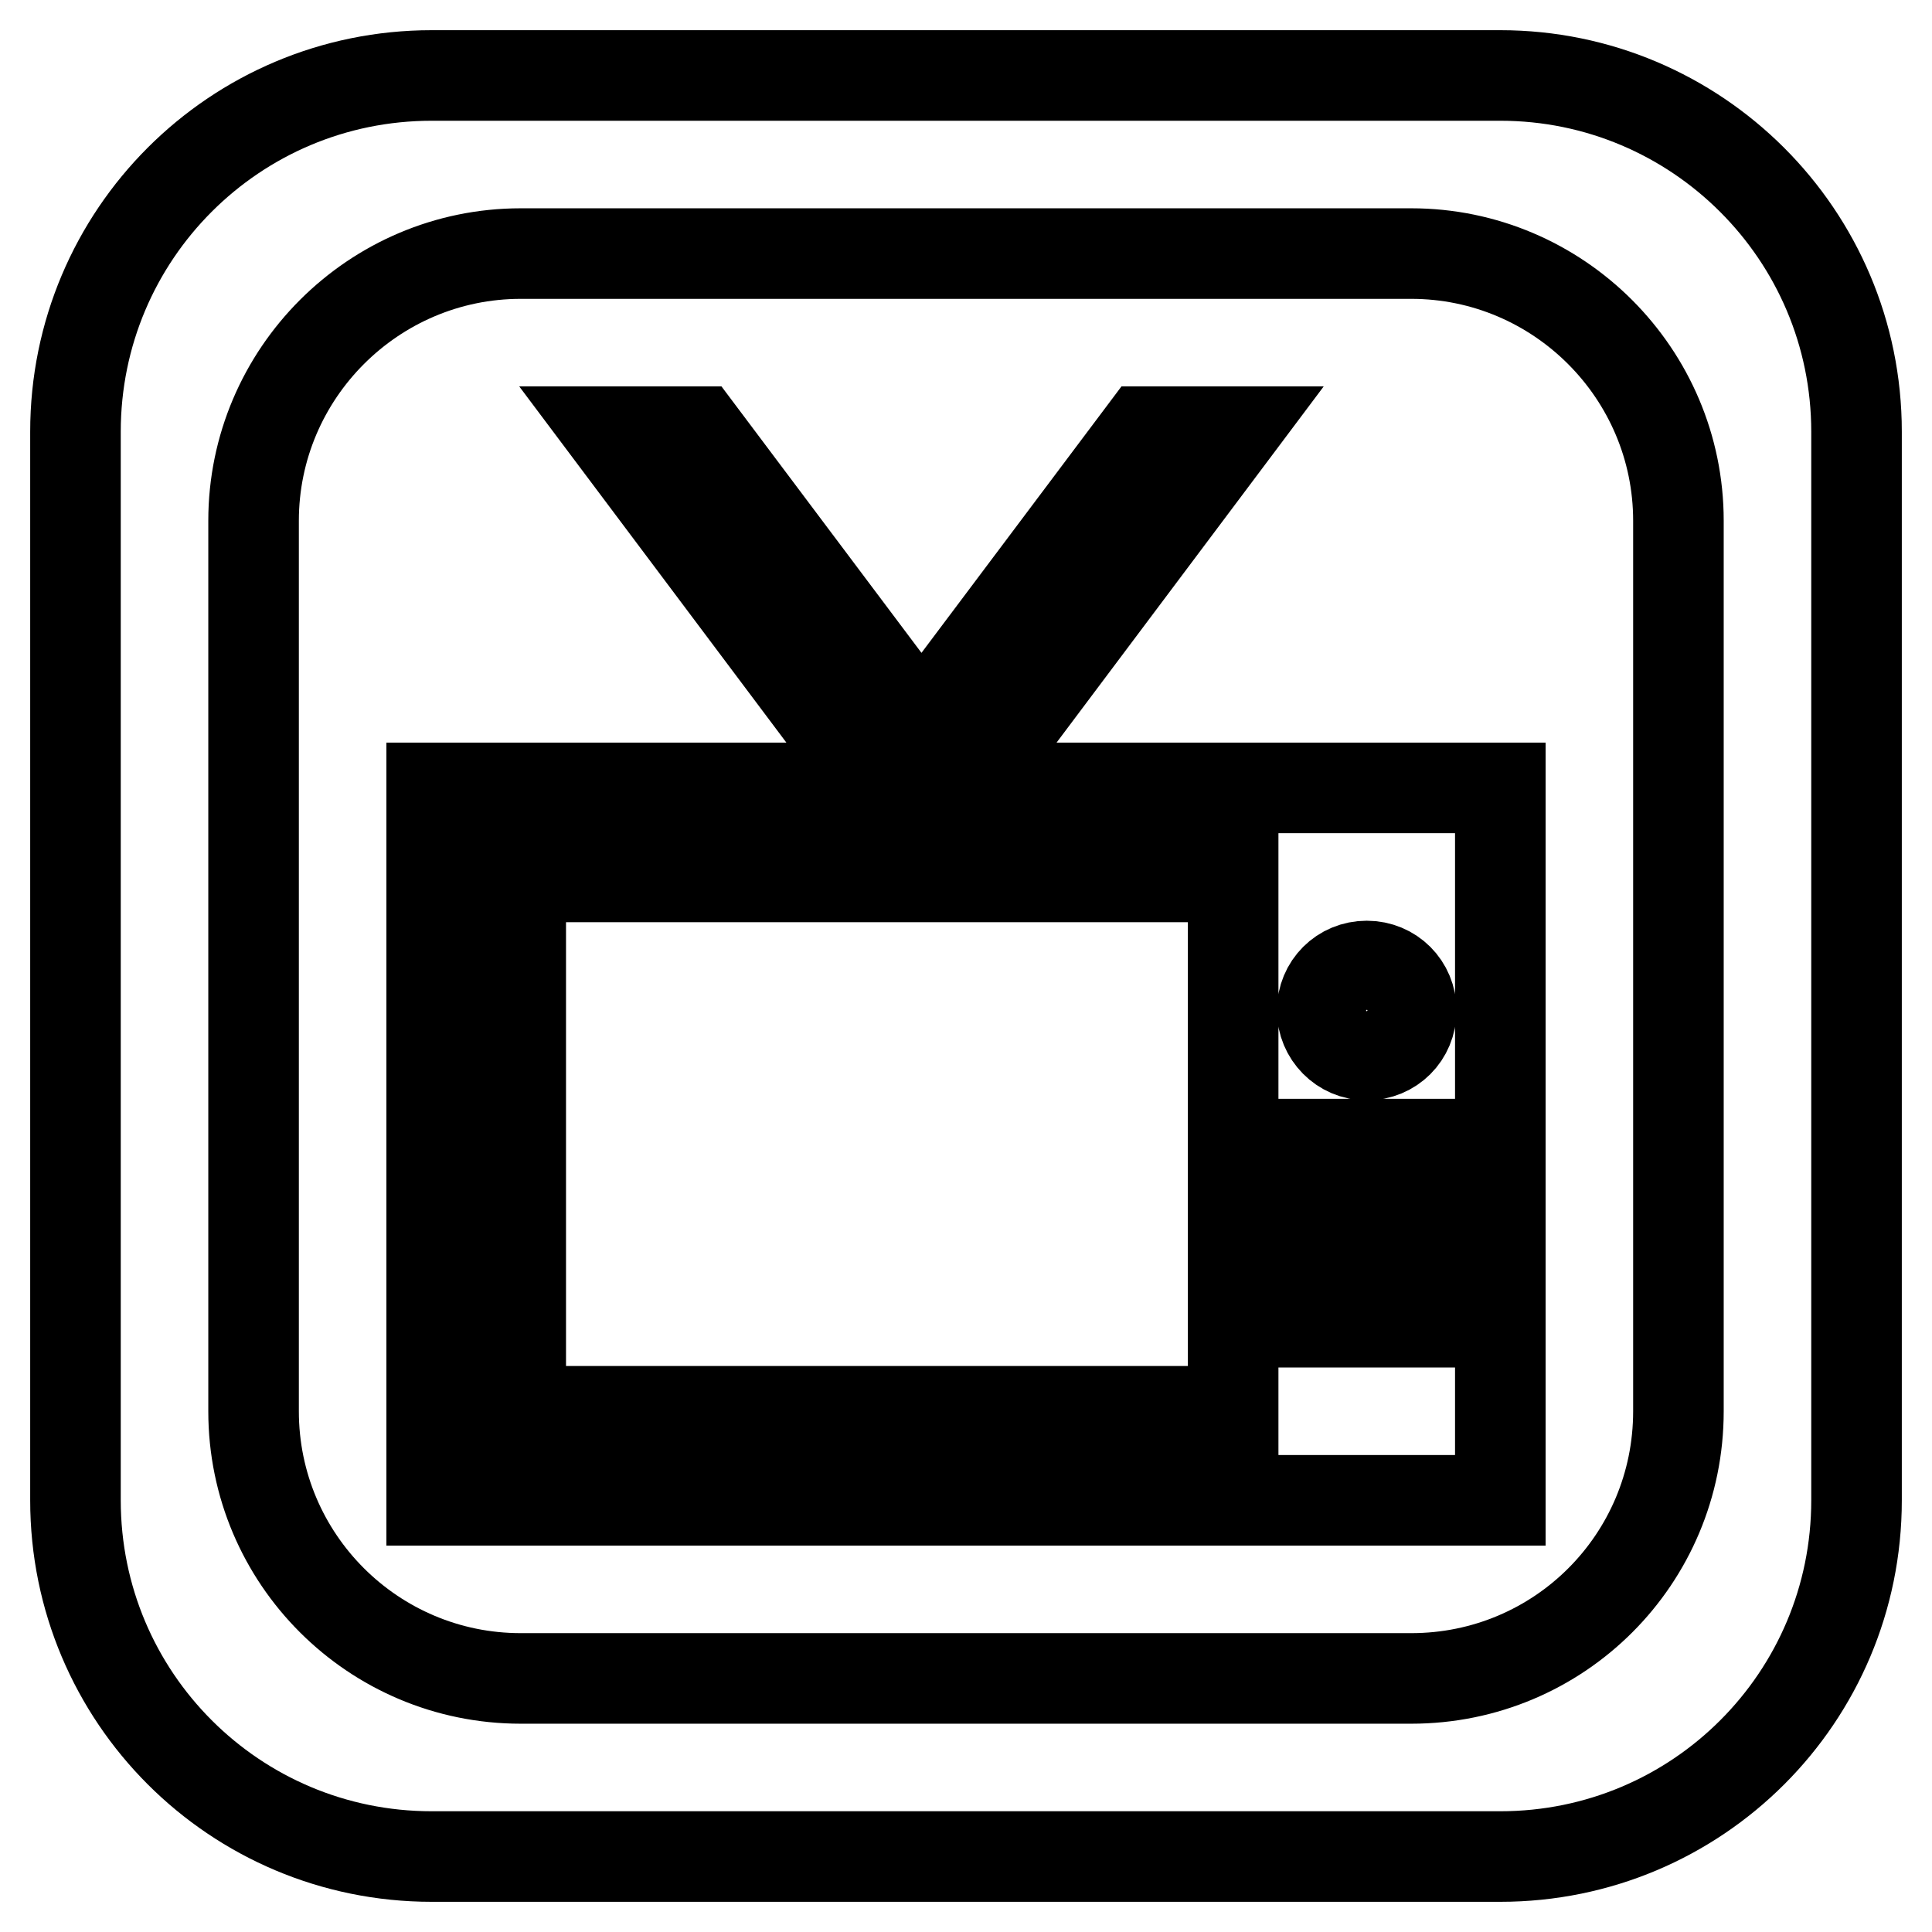 <?xml version="1.0" encoding="utf-8"?>
<!-- Svg Vector Icons : http://www.onlinewebfonts.com/icon -->
<!DOCTYPE svg PUBLIC "-//W3C//DTD SVG 1.1//EN" "http://www.w3.org/Graphics/SVG/1.1/DTD/svg11.dtd">
<svg version="1.1" xmlns="http://www.w3.org/2000/svg" xmlns:xlink="http://www.w3.org/1999/xlink" x="0px" y="0px" viewBox="0 0 256 256" enable-background="new 0 0 256 256" xml:space="preserve">
<g> <path stroke-width="12" fill-opacity="0" stroke="#000000"  d="M198.8,10H57.2C31.1,10,10,31.1,10,57.2v141.6c0,26.1,21.1,47.2,47.2,47.2h141.6 c26.1,0,47.2-21.1,47.2-47.2V57.2C246,31.1,224.8,10,198.8,10z M222.4,187c0,19.6-15.8,35.4-35.4,35.4H69 c-19.5,0-35.4-15.8-35.4-35.4V69c0-19.5,15.9-35.4,35.4-35.4h118c19.5,0,35.4,15.9,35.4,35.4V187z M163.4,57.2h-11.8l-29.5,39.3 L92.6,57.2H80.8l35.4,47.2h-59v94.4h141.6v-94.4H128L163.4,57.2z M181.1,128c3.3,0,5.9,2.6,5.9,5.9c0,3.3-2.6,5.9-5.9,5.9 c-3.3,0-5.9-2.7-5.9-5.9C175.2,130.6,177.8,128,181.1,128z M175.2,151.6H187v23.6h-11.8V151.6z M163.4,116.2V187H69v-70.8H163.4z" /></g>
</svg>